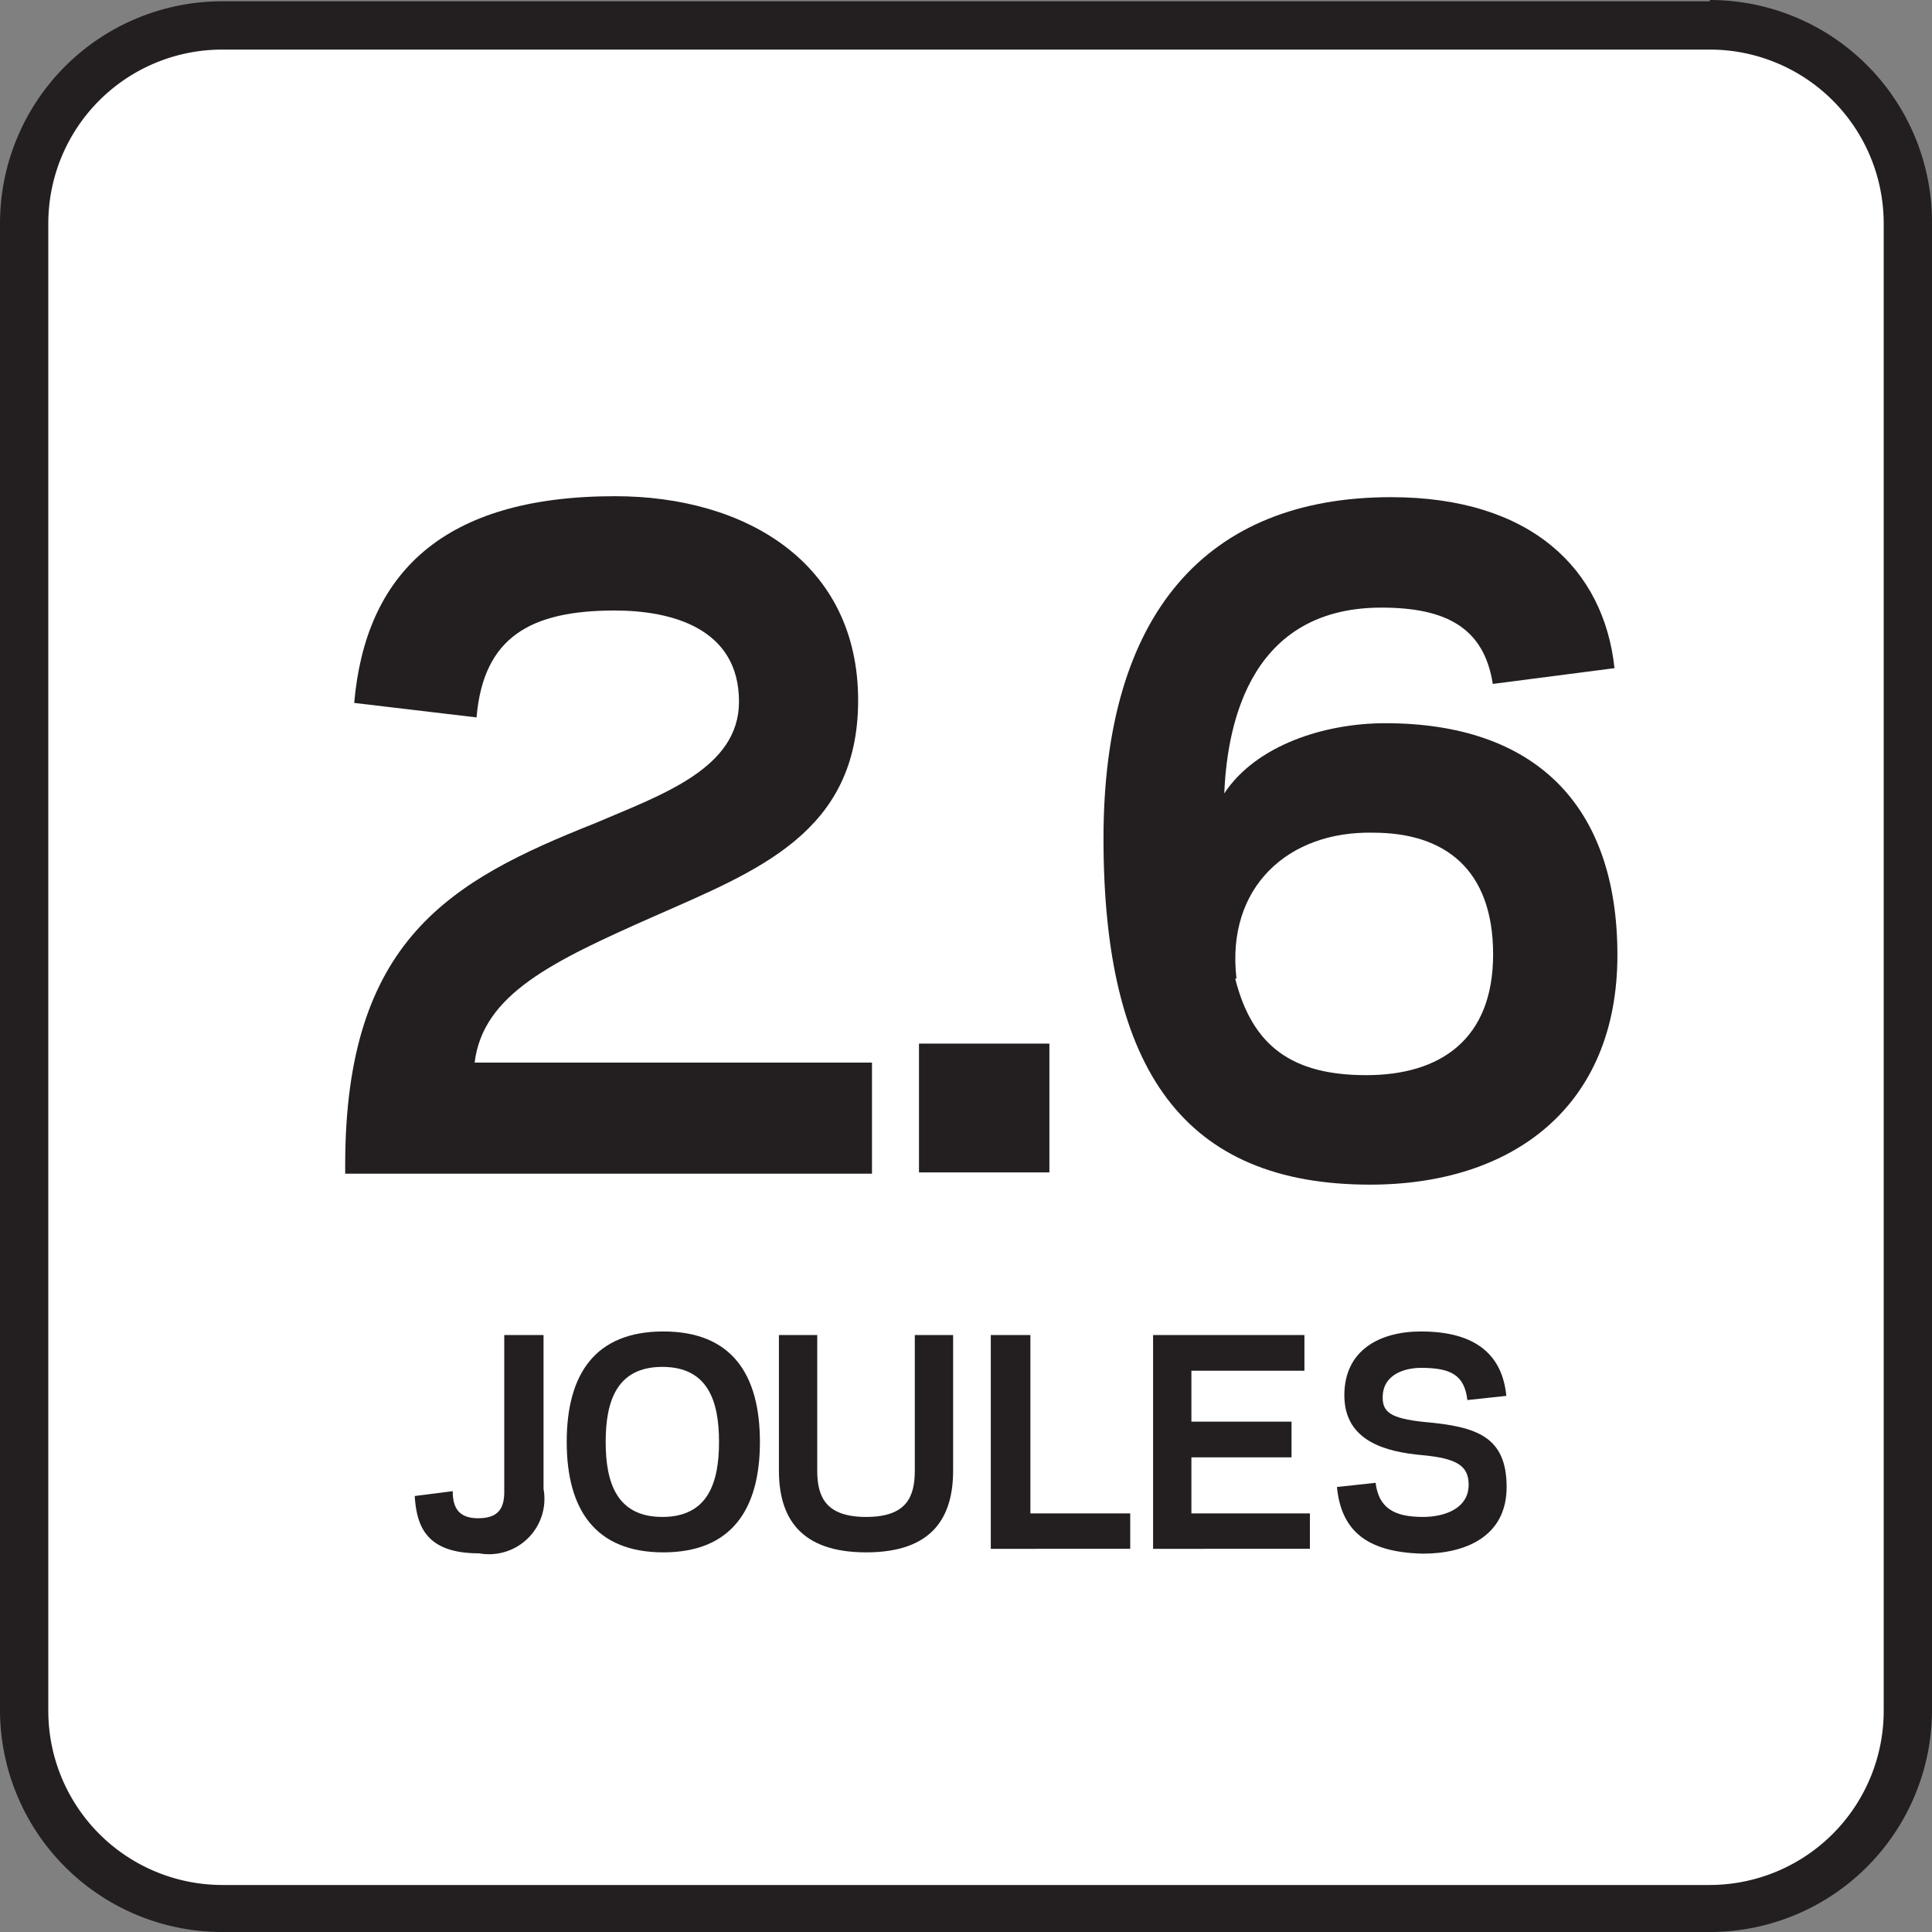<svg id="Layer_1" data-name="Layer 1" xmlns="http://www.w3.org/2000/svg" viewBox="0 0 60 60"><rect x="0" y="0" width="60" height="60" fill="#808080" stroke="none"/><defs><style>.cls-1{fill:#fff;}.cls-2{fill:#231f20;}</style></defs><title>Joule Icon Library</title><rect class="cls-1" x="0.75" y="0.79" width="58.5" height="58.5" rx="6.15"/><path class="cls-2" d="M53.1,1.54a5.4,5.4,0,0,1,5.4,5.4V53.13a5.41,5.41,0,0,1-5.4,5.41H6.9a5.41,5.41,0,0,1-5.4-5.41V6.94a5.4,5.4,0,0,1,5.4-5.4H53.1m0-1.5H6.9A6.9,6.9,0,0,0,0,6.94V53.13A6.9,6.9,0,0,0,6.9,60H53.1A6.9,6.9,0,0,0,60,53.13V6.94A6.9,6.9,0,0,0,53.1,0Z"/><path class="cls-2" d="M16.88,41.46v4.78a1.72,1.72,0,0,1-2,2c-1.62,0-1.94-.81-2-1.78l1.18-.15c0,.52.19.84.79.84s.81-.28.81-.82V41.46Z"/><path class="cls-2" d="M17.6,44.78c0-2.09.87-3.43,3-3.43s3,1.34,3,3.43-.88,3.43-3,3.43S17.6,46.87,17.6,44.78Zm1.21,0c0,1.26.34,2.33,1.76,2.33s1.76-1.07,1.76-2.33-.34-2.33-1.76-2.33S18.81,43.52,18.81,44.78Z"/><path class="cls-2" d="M24.19,45.67V41.46h1.19v4.21c0,.81.26,1.44,1.52,1.44s1.51-.63,1.51-1.44V41.46H29.6v4.21c0,1.45-.64,2.54-2.7,2.54S24.19,47.12,24.19,45.67Z"/><path class="cls-2" d="M32,47H35.1v1.1H30.77V41.46H32Z"/><path class="cls-2" d="M40.51,41.46v1.11H37v1.58h3.11v1.11H37V47h3.68v1.1H35.81V41.46Z"/><path class="cls-2" d="M41.52,46.18l1.2-.13c.1.78.57,1.06,1.47,1.06.67,0,1.42-.26,1.42-1,0-.58-.35-.82-1.45-.92s-2.4-.42-2.41-1.84,1.1-2,2.38-2c1.74,0,2.53.76,2.65,2l-1.21.13c-.09-.79-.53-1-1.44-1-.45,0-1.19.17-1.19.92,0,.46.26.65,1.28.76,1.62.14,2.56.44,2.57,2s-1.28,2.09-2.6,2.09C42.4,48.21,41.65,47.5,41.52,46.18Z"/><path class="cls-2" d="M26.65,21.75c0,4.11-3.13,5.29-6.32,6.7S15,30.88,14.74,33H27.08v3.45H10.72v-.27c0-7,3.27-8.83,7.75-10.61,2.08-.89,4.48-1.7,4.48-3.78,0-2.29-2.11-2.83-3.86-2.83-2.59,0-4.08.81-4.29,3.32L11,21.83c.35-4,2.73-6.42,8.1-6.42C23.17,15.41,26.65,17.49,26.65,21.75Z"/><path class="cls-2" d="M32.59,36.41H28.54v-4h4.05Z"/><path class="cls-2" d="M46.36,21.24c-.27-1.73-1.43-2.37-3.46-2.37-4.29,0-4.8,4-4.88,5.77,1-1.51,3.13-2.18,5-2.18,4.62,0,7.21,2.51,7.21,7.2S47,36.79,42.55,36.79c-5.77,0-8.28-3.54-8.28-10.75,0-7,3.21-10.6,8.93-10.6,4.35,0,6.61,2.24,6.94,5.31Zm-8,9.15c.53,2.11,1.78,3,4.07,3s3.94-1.1,3.94-3.75-1.51-3.78-3.72-3.78C40,25.8,38.07,27.56,38.4,30.39Z"/></svg>